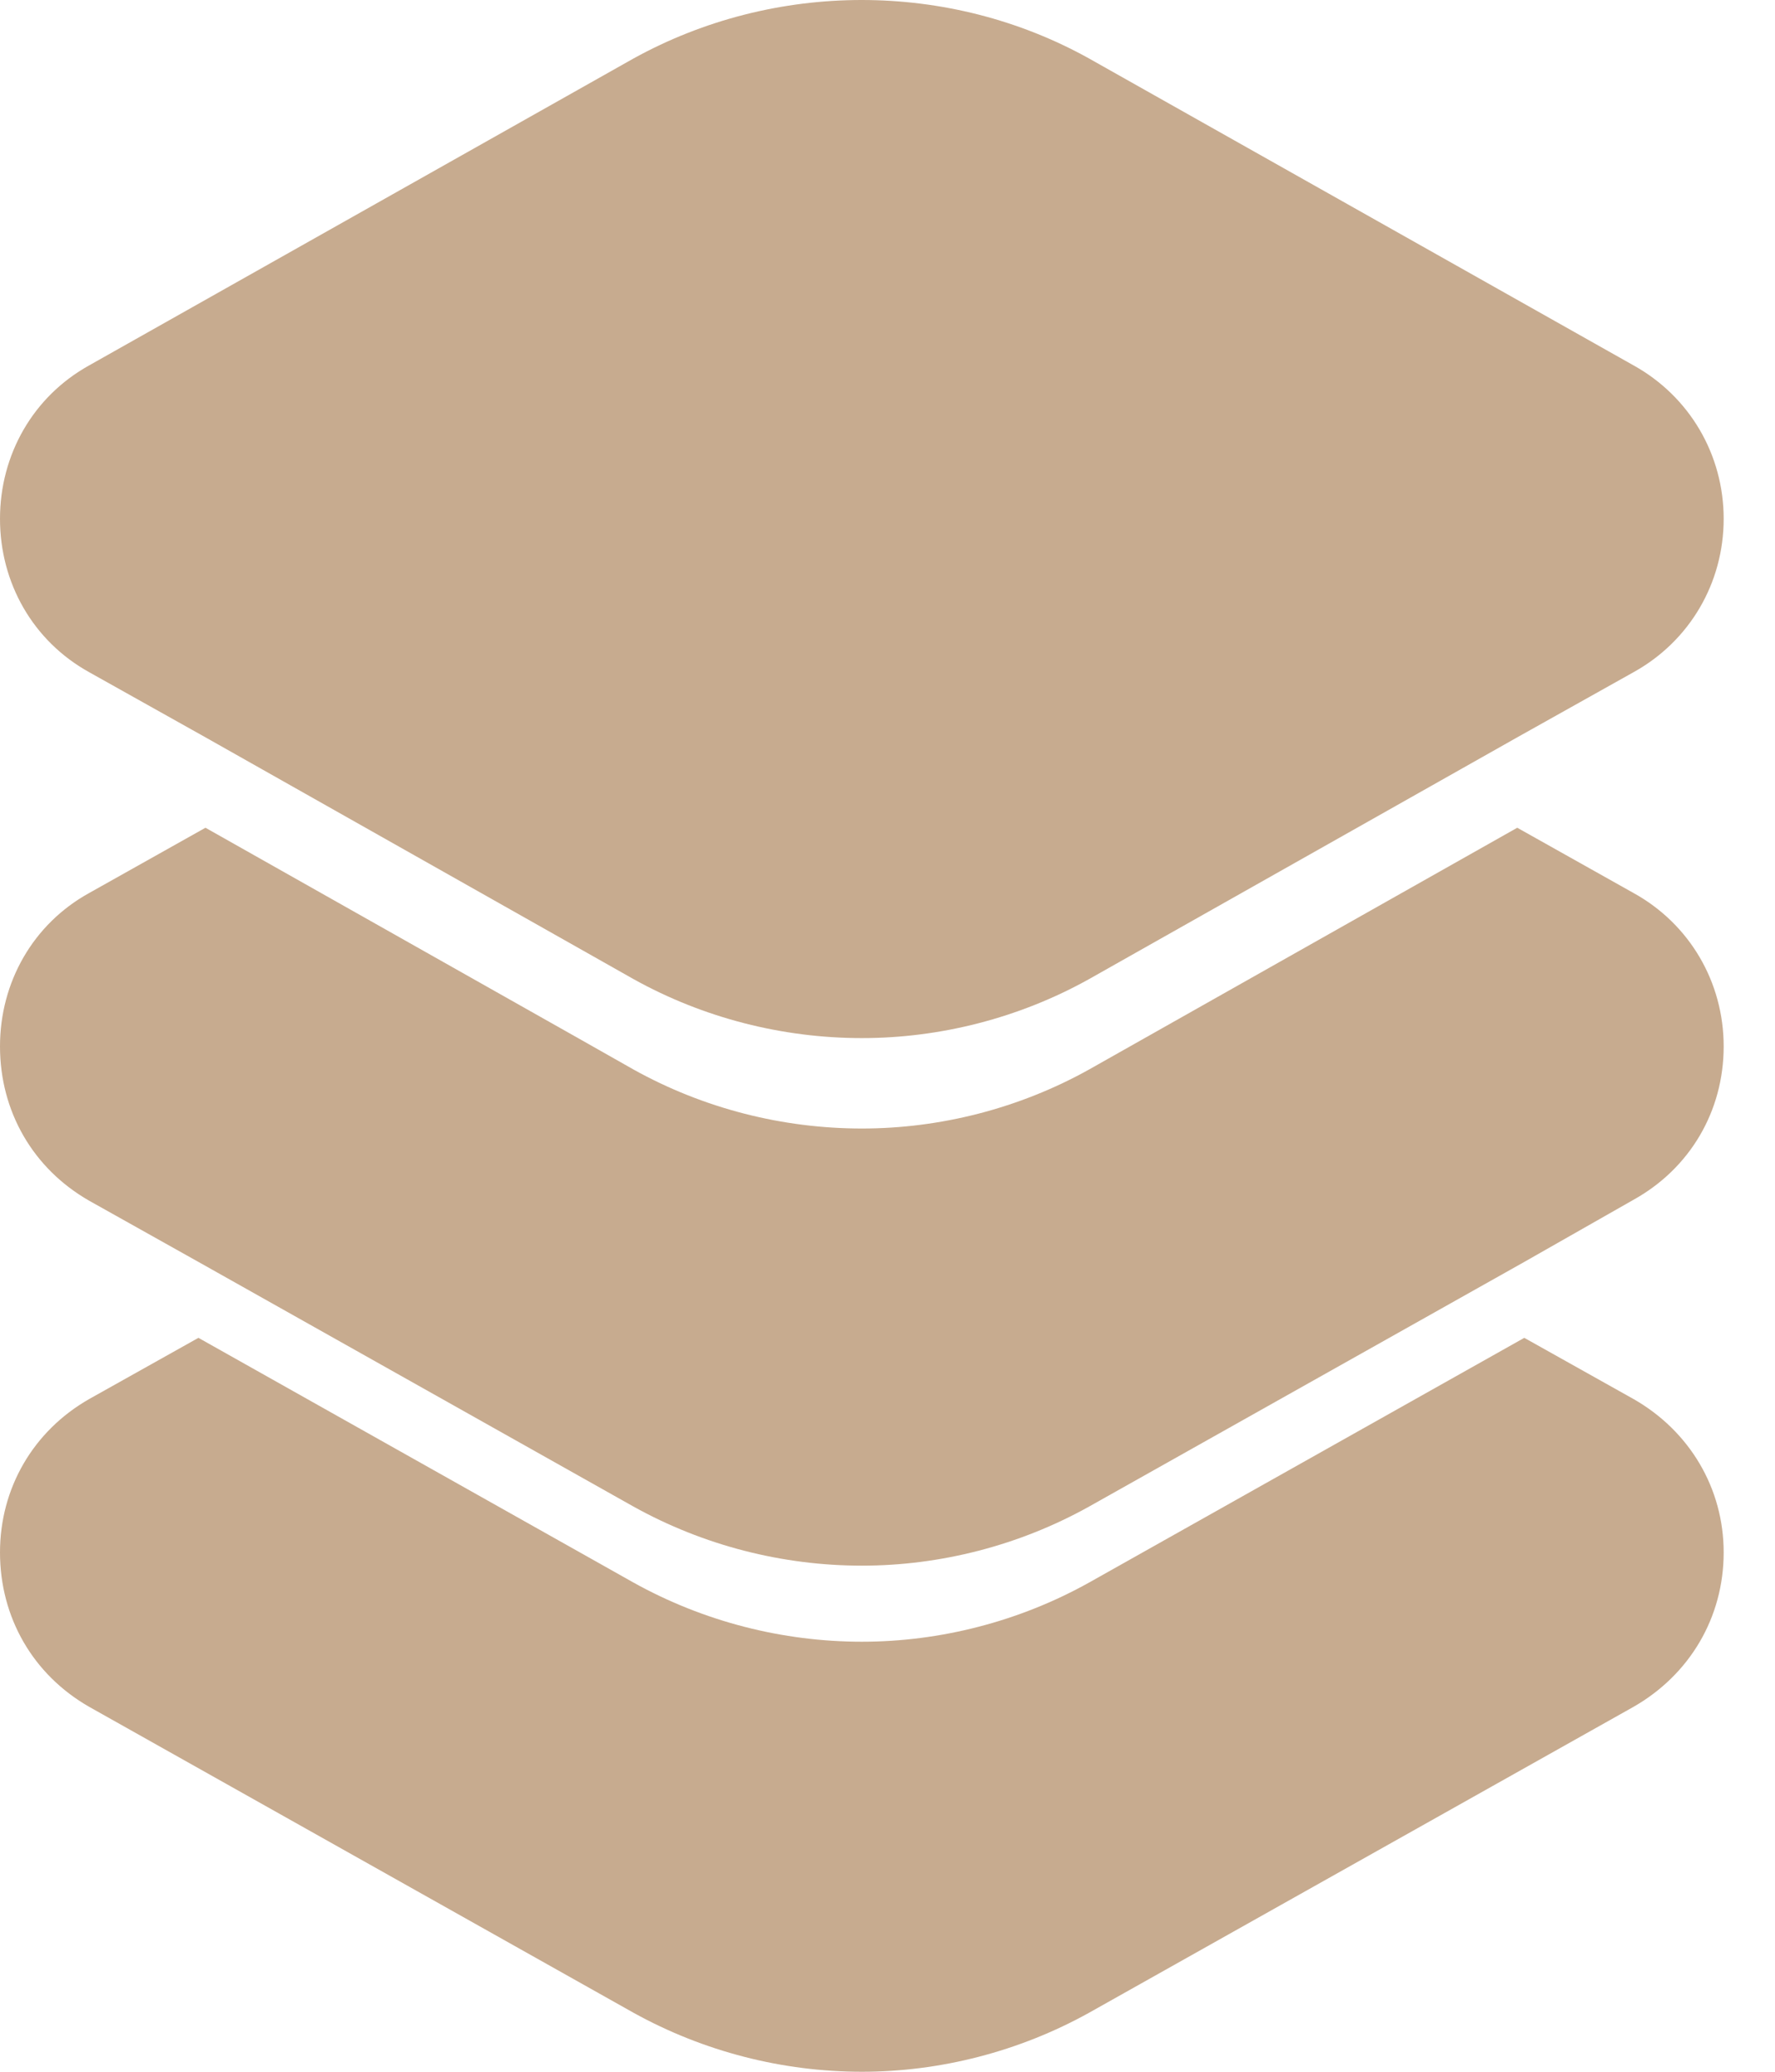 <svg xmlns="http://www.w3.org/2000/svg" fill="none" viewBox="0 0 24 28" height="28" width="24">
<path fill="#C7AB8F" d="M22.087 12.069L20.515 11.187L14.728 14.453C13.78 14.982 12.71 15.252 11.654 15.252C10.583 15.252 9.513 14.982 8.563 14.453L7.94 14.1L2.778 11.187L1.206 12.069C0.447 12.488 0 13.274 0 14.142C0 15.022 0.447 15.794 1.206 16.228L2.683 17.055L8.563 20.36C9.513 20.889 10.583 21.16 11.654 21.16C12.71 21.16 13.78 20.889 14.728 20.36L20.61 17.055L22.087 16.215C22.846 15.794 23.306 15.022 23.306 14.142C23.306 13.274 22.846 12.488 22.087 12.069Z" clip-rule="evenodd" fill-rule="evenodd"></path>
<path fill="#C7AB8F" d="M1.206 9.085L2.778 9.965L7.94 12.879L8.563 13.231C9.513 13.76 10.583 14.03 11.654 14.03C12.71 14.03 13.78 13.76 14.728 13.231L20.515 9.965L22.087 9.085C22.846 8.665 23.306 7.88 23.306 7.012C23.306 6.145 22.846 5.359 22.087 4.938L14.728 0.792C12.832 -0.264 10.474 -0.264 8.563 0.792L1.206 4.938C0.447 5.359 0 6.145 0 7.012C0 7.88 0.447 8.665 1.206 9.085Z" clip-rule="evenodd" fill-rule="evenodd"></path>
<path fill="#C7AB8F" d="M22.087 18.908L20.61 18.081L14.728 21.387C13.78 21.916 12.71 22.188 11.654 22.188C10.583 22.188 9.513 21.916 8.563 21.387L2.683 18.081L1.206 18.908C0.447 19.341 0 20.115 0 20.981C0 21.861 0.447 22.634 1.206 23.068L8.563 27.201C9.513 27.728 10.583 28 11.654 28C12.71 28 13.78 27.728 14.728 27.201L22.087 23.068C22.846 22.634 23.306 21.861 23.306 20.981C23.306 20.115 22.846 19.341 22.087 18.908Z" clip-rule="evenodd" fill-rule="evenodd"></path>
</svg>
